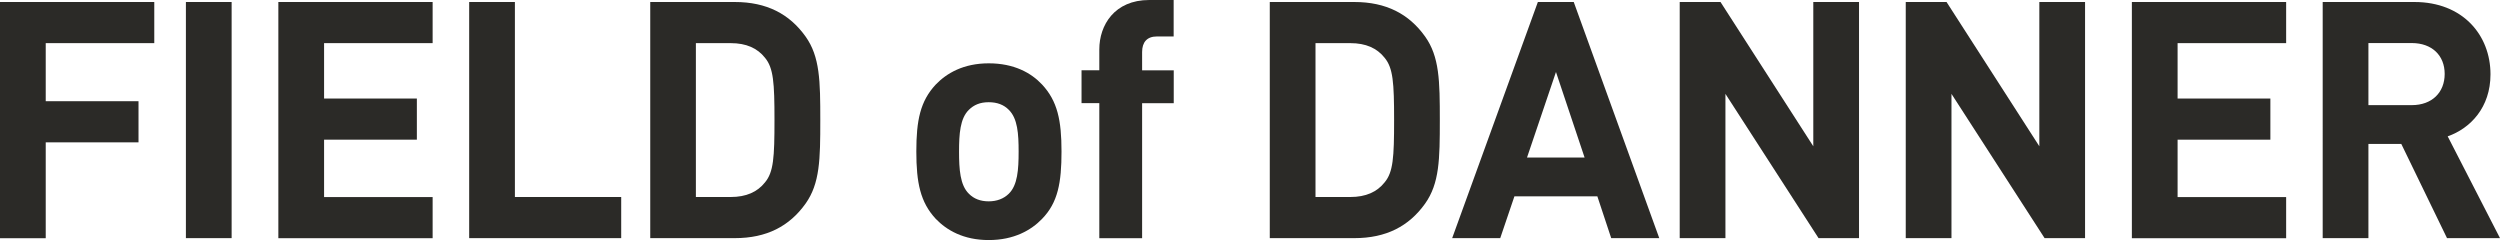 <?xml version="1.0" encoding="UTF-8"?>
<svg id="_レイヤー_1" data-name="レイヤー 1" xmlns="http://www.w3.org/2000/svg" viewBox="0 0 299.62 28.78">
  <defs>
    <style>
      .cls-1 {
        fill: #2b2a27;
      }
    </style>
  </defs>
  <path class="cls-1" d="M18.49,5.17H5.48v6.96h11.12v4.93H5.48v11.49H0V.24h18.49v4.93Z"/>
  <path class="cls-1" d="M27.76,28.54h-5.48V.24h5.48v28.3Z"/>
  <path class="cls-1" d="M51.85,5.17h-13.01v6.64h11.12v4.93h-11.12v6.88h13.01v4.93h-18.49V.24h18.49v4.93Z"/>
  <path class="cls-1" d="M61.71,23.61h12.74v4.93h-18.22V.24h5.48v23.37Z"/>
  <path class="cls-1" d="M88.06.24c3.82,0,6.55,1.43,8.48,4.13,1.73,2.42,1.77,5.33,1.77,10.02s-.04,7.59-1.77,10.02c-1.93,2.7-4.65,4.13-8.48,4.13h-10.13V.24h10.13ZM83.4,5.17v18.44h4.18c1.85,0,3.19-.6,4.1-1.75,1.03-1.23,1.14-2.98,1.14-7.47s-.12-6.24-1.14-7.47c-.91-1.15-2.25-1.75-4.1-1.75h-4.18Z"/>
  <path class="cls-1" d="M124.89,26.23c-1.3,1.35-3.35,2.54-6.39,2.54s-5.05-1.19-6.35-2.54c-1.85-1.99-2.33-4.33-2.33-8.07s.47-6.04,2.33-8.03c1.3-1.35,3.31-2.54,6.35-2.54s5.09,1.15,6.39,2.54c1.85,1.99,2.33,4.29,2.33,8.03s-.43,6.12-2.33,8.07ZM120.9,13.16c-.59-.6-1.38-.91-2.41-.91s-1.77.32-2.37.91c-1.06,1.03-1.18,2.9-1.18,5.01s.12,4.02,1.18,5.05c.59.6,1.38.91,2.37.91s1.81-.32,2.41-.91c1.06-1.03,1.18-2.9,1.18-5.05s-.12-3.97-1.18-5.01Z"/>
  <path class="cls-1" d="M140.66,4.37h-2.01c-1.18,0-1.77.68-1.77,1.87v2.19h3.79v3.94h-3.79v16.18h-5.13V12.36h-2.13v-3.94h2.13v-2.5c0-2.9,1.81-5.92,5.99-5.92h2.92v4.37Z"/>
  <path class="cls-1" d="M162.31.24c3.82,0,6.55,1.43,8.48,4.13,1.73,2.42,1.77,5.33,1.77,10.02s-.04,7.59-1.77,10.02c-1.93,2.7-4.65,4.13-8.48,4.13h-10.13V.24h10.13ZM157.66,5.17v18.44h4.18c1.85,0,3.19-.6,4.1-1.75,1.03-1.23,1.14-2.98,1.14-7.47s-.12-6.24-1.14-7.47c-.91-1.15-2.25-1.75-4.1-1.75h-4.18Z"/>
  <path class="cls-1" d="M198.86,28.54h-5.76l-1.66-5.01h-9.94l-1.7,5.01h-5.76L184.31.24h4.3l10.25,28.3ZM183.01,18.88h6.9l-3.43-10.25-3.47,10.25Z"/>
  <path class="cls-1" d="M222.8,28.54h-4.85l-11.16-17.29v17.29h-5.48V.24h4.89l11.12,17.29V.24h5.48v28.3Z"/>
  <path class="cls-1" d="M249.89,28.54h-4.85l-11.16-17.29v17.29h-5.48V.24h4.89l11.12,17.29V.24h5.48v28.3Z"/>
  <path class="cls-1" d="M273.99,5.17h-13.01v6.64h11.12v4.93h-11.12v6.88h13.01v4.93h-18.49V.24h18.49v4.93Z"/>
  <path class="cls-1" d="M289.37.24c5.76,0,9.11,3.94,9.11,8.67,0,3.97-2.41,6.48-5.13,7.43l6.27,12.2h-6.35l-5.48-11.29h-3.94v11.29h-5.48V.24h11ZM283.85,5.17v7.43h5.2c2.41,0,3.94-1.51,3.94-3.74s-1.54-3.7-3.94-3.7h-5.2Z"/>
</svg>